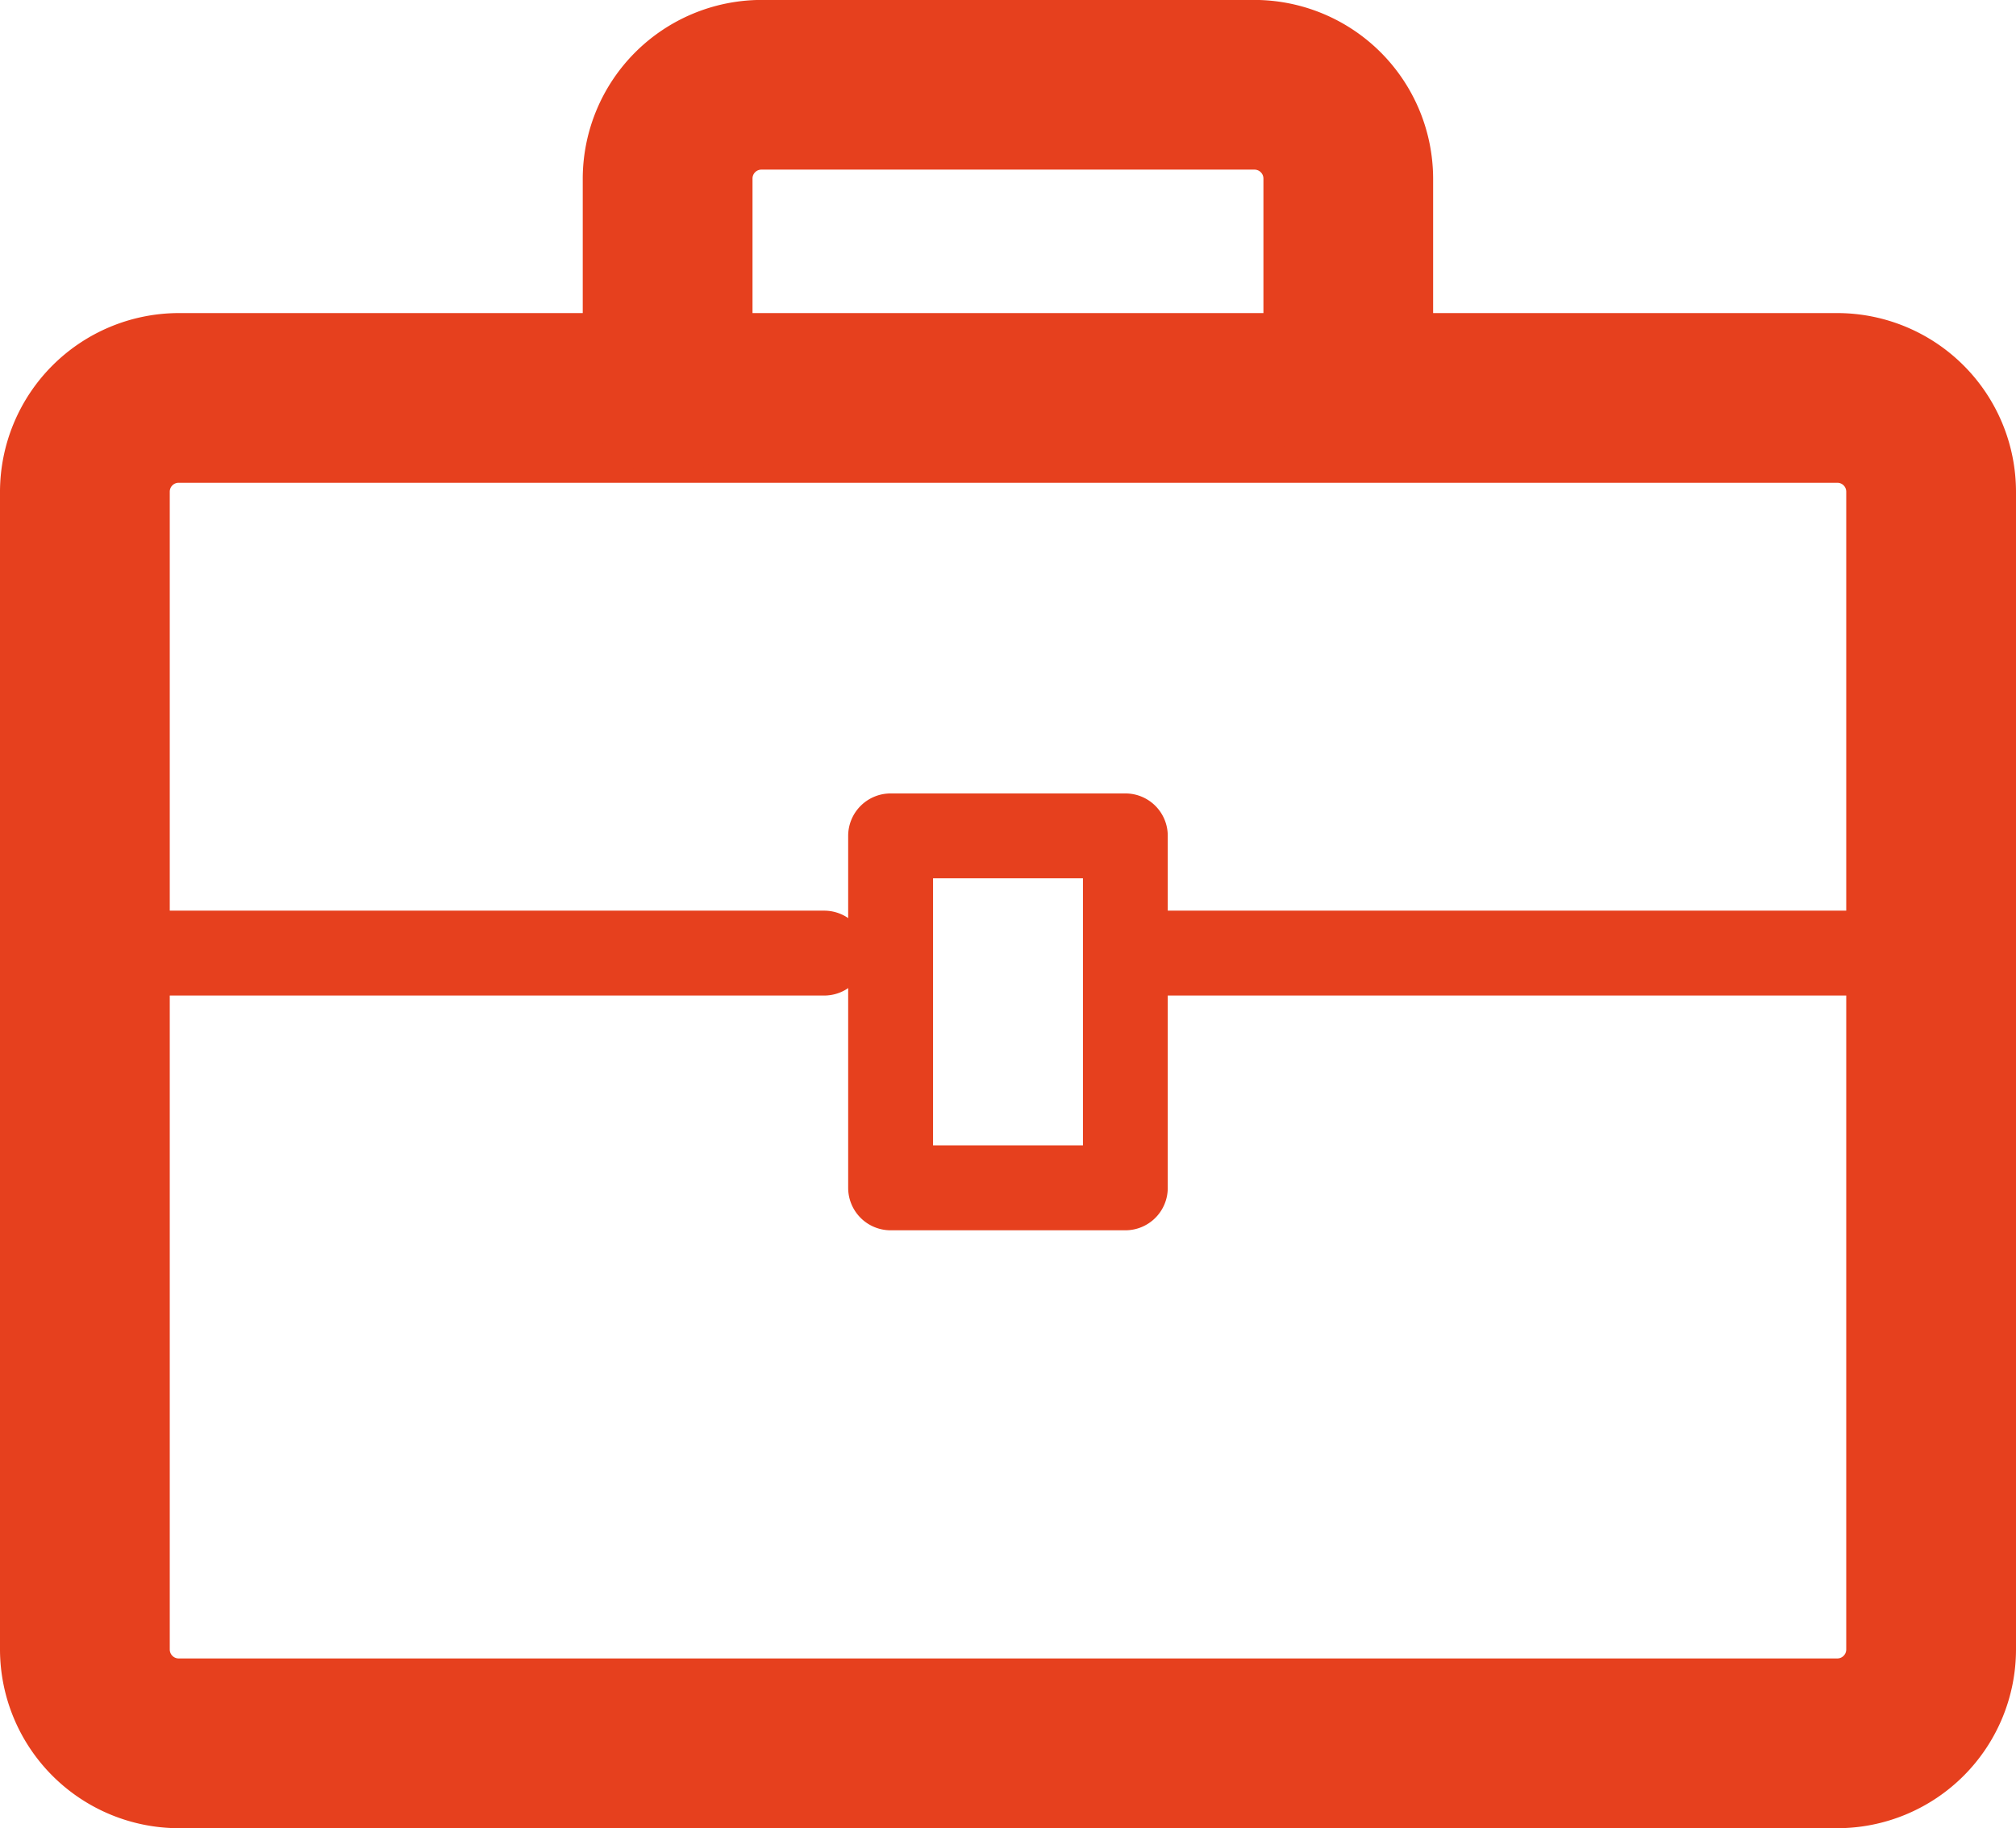<svg xmlns="http://www.w3.org/2000/svg" width="31.042" height="28.152" viewBox="0 0 31.042 28.152">
  <g id="Grupo_3681" data-name="Grupo 3681" transform="translate(-774.031 -940.023)">
    <g id="Grupo_3676" data-name="Grupo 3676" transform="translate(774.031 944.844)">
      <path id="Trazado_3441" data-name="Trazado 3441" d="M802.322,967.043H776.783a2.757,2.757,0,0,1-2.752-2.752V946.464a2.757,2.757,0,0,1,2.752-2.752h25.539a2.754,2.754,0,0,1,2.751,2.752v17.827a2.754,2.754,0,0,1-2.751,2.752Zm-25.539-20.718a.137.137,0,0,0-.138.139v17.827a.138.138,0,0,0,.138.138h25.539a.138.138,0,0,0,.137-.138V946.464a.137.137,0,0,0-.137-.139Z" transform="translate(-774.031 -943.712)" fill="#e6401e"/>
    </g>
    <g id="Grupo_3677" data-name="Grupo 3677" transform="translate(783.005 940.023)">
      <path id="Trazado_3442" data-name="Trazado 3442" d="M792.685,947.334a1.306,1.306,0,0,1-1.307-1.307v-3.253a.138.138,0,0,0-.141-.139H783.65a.137.137,0,0,0-.139.139v3.253a1.307,1.307,0,0,1-2.614,0v-3.253a2.757,2.757,0,0,1,2.752-2.752h7.587a2.756,2.756,0,0,1,2.755,2.752v3.253a1.306,1.306,0,0,1-1.307,1.307Z" transform="translate(-780.898 -940.023)" fill="#e6401e"/>
    </g>
    <g id="Grupo_3678" data-name="Grupo 3678" transform="translate(775.225 954.046)">
      <path id="Trazado_3443" data-name="Trazado 3443" d="M786.441,952.061H775.6a.653.653,0,1,1,0-1.307h10.842a.653.653,0,0,1,0,1.307Z" transform="translate(-774.945 -950.754)" fill="#e6401e"/>
    </g>
    <g id="Grupo_3679" data-name="Grupo 3679" transform="translate(791.277 954.046)">
      <path id="Trazado_3444" data-name="Trazado 3444" d="M798.724,952.061H787.881a.653.653,0,0,1,0-1.307h10.842a.653.653,0,0,1,0,1.307Z" transform="translate(-787.228 -950.754)" fill="#e6401e"/>
    </g>
    <g id="Grupo_3680" data-name="Grupo 3680" transform="translate(787.091 952.24)">
      <path id="Trazado_3445" data-name="Trazado 3445" d="M788.293,956.1h-3.615a.654.654,0,0,1-.653-.653v-5.421a.654.654,0,0,1,.653-.653h3.615a.652.652,0,0,1,.653.653v5.421a.653.653,0,0,1-.653.653Zm-2.961-1.307h2.308v-4.114h-2.308v4.114Z" transform="translate(-784.025 -949.372)" fill="#e6401e"/>
    </g>
  </g>
</svg>
